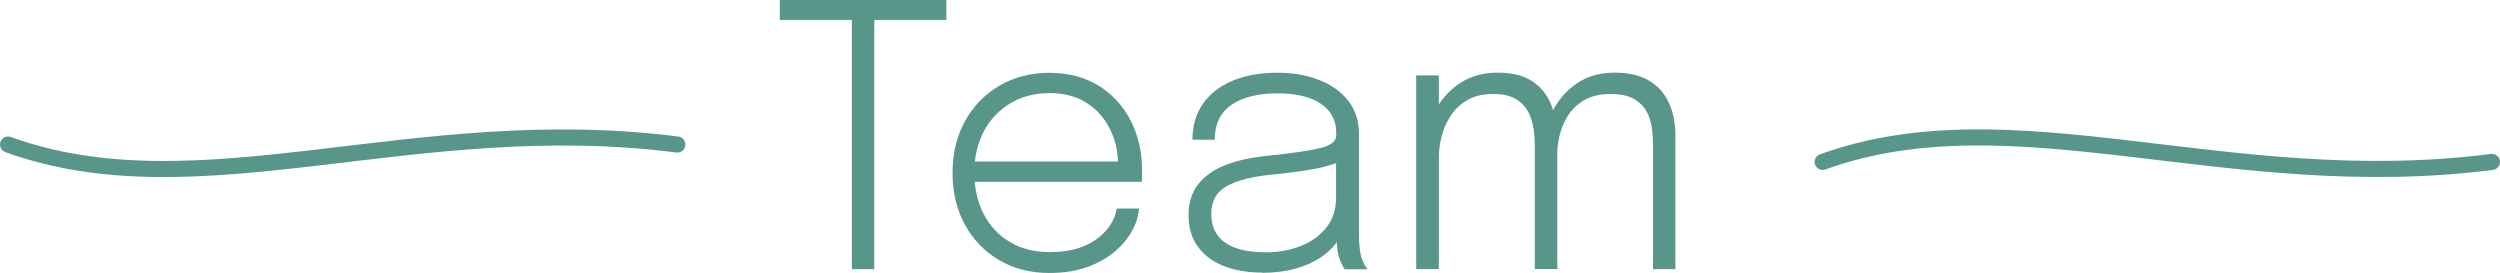 <?xml version="1.0" encoding="UTF-8"?>
<svg id="Ebene_1" data-name="Ebene 1" xmlns="http://www.w3.org/2000/svg" viewBox="0 0 307.71 33.58">
  <defs>
    <style>
      .cls-1 {
        fill: #59968a;
      }

      .cls-2 {
        fill: none;
        stroke: #59968a;
        stroke-linecap: round;
        stroke-width: 1.98px;
      }
    </style>
  </defs>
  <g>
    <path class="cls-1" d="M116.48,2.45h-9.54l.67-1.55v32.23h-2.76V.9l.81,1.55h-9.68V0h20.5v2.45Z"/>
    <path class="cls-1" d="M118.84,22.37v-2.49h19.31l-.54.76v-.45c0-1.54-.33-2.98-.99-4.31-.66-1.33-1.61-2.4-2.86-3.21-1.25-.81-2.77-1.21-4.57-1.21s-3.44.42-4.83,1.25c-1.39.83-2.48,1.98-3.26,3.44-.78,1.46-1.17,3.16-1.17,5.09s.39,3.66,1.16,5.13c.77,1.47,1.85,2.62,3.25,3.44,1.39.82,3.02,1.22,4.87,1.22,1.36,0,2.55-.17,3.56-.5s1.85-.78,2.52-1.34c.67-.55,1.18-1.14,1.53-1.76.35-.62.56-1.21.62-1.76h2.76c-.06.88-.34,1.79-.84,2.71-.5.92-1.21,1.78-2.13,2.57-.92.79-2.06,1.43-3.41,1.92-1.36.49-2.92.73-4.68.73-2.31,0-4.35-.52-6.14-1.57-1.79-1.05-3.2-2.5-4.22-4.35s-1.54-3.98-1.54-6.39.52-4.56,1.55-6.41c1.03-1.85,2.45-3.3,4.25-4.35,1.8-1.05,3.84-1.57,6.13-1.57s4.36.53,6.06,1.59c1.71,1.06,3.02,2.5,3.95,4.32.93,1.82,1.39,3.86,1.39,6.12,0,.19,0,.44-.01.74,0,.3-.02.52-.03.65h-21.67Z"/>
    <path class="cls-1" d="M155.34,33.55c-1.83,0-3.42-.28-4.78-.83-1.36-.55-2.41-1.36-3.16-2.41s-1.11-2.33-1.11-3.83.39-2.77,1.17-3.78,1.89-1.8,3.34-2.37c1.44-.57,3.16-.95,5.13-1.15,3.04-.31,5.22-.63,6.55-.95,1.32-.32,1.99-.84,1.99-1.56v-.31c0-1.54-.63-2.74-1.89-3.59-1.26-.85-3.05-1.28-5.37-1.28s-4.32.48-5.67,1.44c-1.36.96-2.03,2.38-2.03,4.27h-2.74c0-1.72.43-3.2,1.3-4.44.87-1.24,2.09-2.18,3.66-2.83,1.57-.65,3.41-.98,5.5-.98,1.89,0,3.59.29,5.1.88,1.51.58,2.71,1.43,3.6,2.55.89,1.12,1.34,2.49,1.34,4.12v12.42c0,.51.02,1,.07,1.46.04.46.11.87.2,1.21.13.43.28.78.43,1.03.15.25.27.43.36.52h-2.81c-.06-.06-.16-.22-.29-.48-.13-.26-.27-.57-.4-.93-.12-.37-.2-.79-.25-1.26-.04-.46-.07-1.03-.07-1.68l.45.34c-.48.88-1.18,1.66-2.09,2.33-.91.67-2.01,1.19-3.28,1.56-1.27.37-2.69.56-4.24.56ZM155.76,31.06c1.62,0,3.08-.27,4.39-.8,1.31-.53,2.35-1.29,3.13-2.29.78-1,1.17-2.21,1.17-3.63v-5.57l.61,1.03c-.87.43-2.05.78-3.55,1.04-1.5.26-3.12.48-4.87.64-2.47.24-4.35.71-5.63,1.42-1.28.7-1.92,1.85-1.92,3.44s.56,2.69,1.68,3.5,2.78,1.21,4.99,1.21Z"/>
    <path class="cls-1" d="M174.31,33.13V9.28h2.79v23.85h-2.79ZM188.91,33.13v-15.16c0-.58-.04-1.24-.13-1.97-.09-.73-.3-1.43-.62-2.1-.32-.67-.83-1.23-1.52-1.67-.69-.44-1.64-.66-2.85-.66-1.27,0-2.34.25-3.19.75s-1.54,1.15-2.05,1.94c-.52.79-.89,1.64-1.11,2.54s-.34,1.74-.34,2.54l-1.66-.65c0-1.72.36-3.32,1.08-4.8.72-1.47,1.74-2.67,3.07-3.58,1.33-.91,2.9-1.37,4.73-1.37s3.17.35,4.24,1.04,1.87,1.67,2.37,2.92.75,2.71.75,4.39v15.83h-2.76ZM203.46,33.13v-15.27c0-.57-.04-1.21-.11-1.92-.08-.71-.27-1.4-.6-2.06-.32-.66-.84-1.21-1.55-1.65-.71-.44-1.7-.66-2.98-.66s-2.34.25-3.19.74-1.53,1.13-2.02,1.9c-.49.77-.84,1.58-1.04,2.43-.2.85-.3,1.61-.3,2.3l-1.66-.61c0-1.6.35-3.12,1.04-4.55.7-1.43,1.7-2.59,3-3.49s2.87-1.35,4.72-1.35c1.65,0,3.02.31,4.12.94,1.1.63,1.93,1.53,2.49,2.7.56,1.17.84,2.59.84,4.27v16.28h-2.76Z"/>
  </g>
  <path class="cls-2" d="M224.34,19.93c23.5-8.52,49.89,4.17,82.38,0"/>
  <path class="cls-2" d="M83.37,17.79c-32.49-4.17-58.88,8.52-82.38,0"/>
</svg>